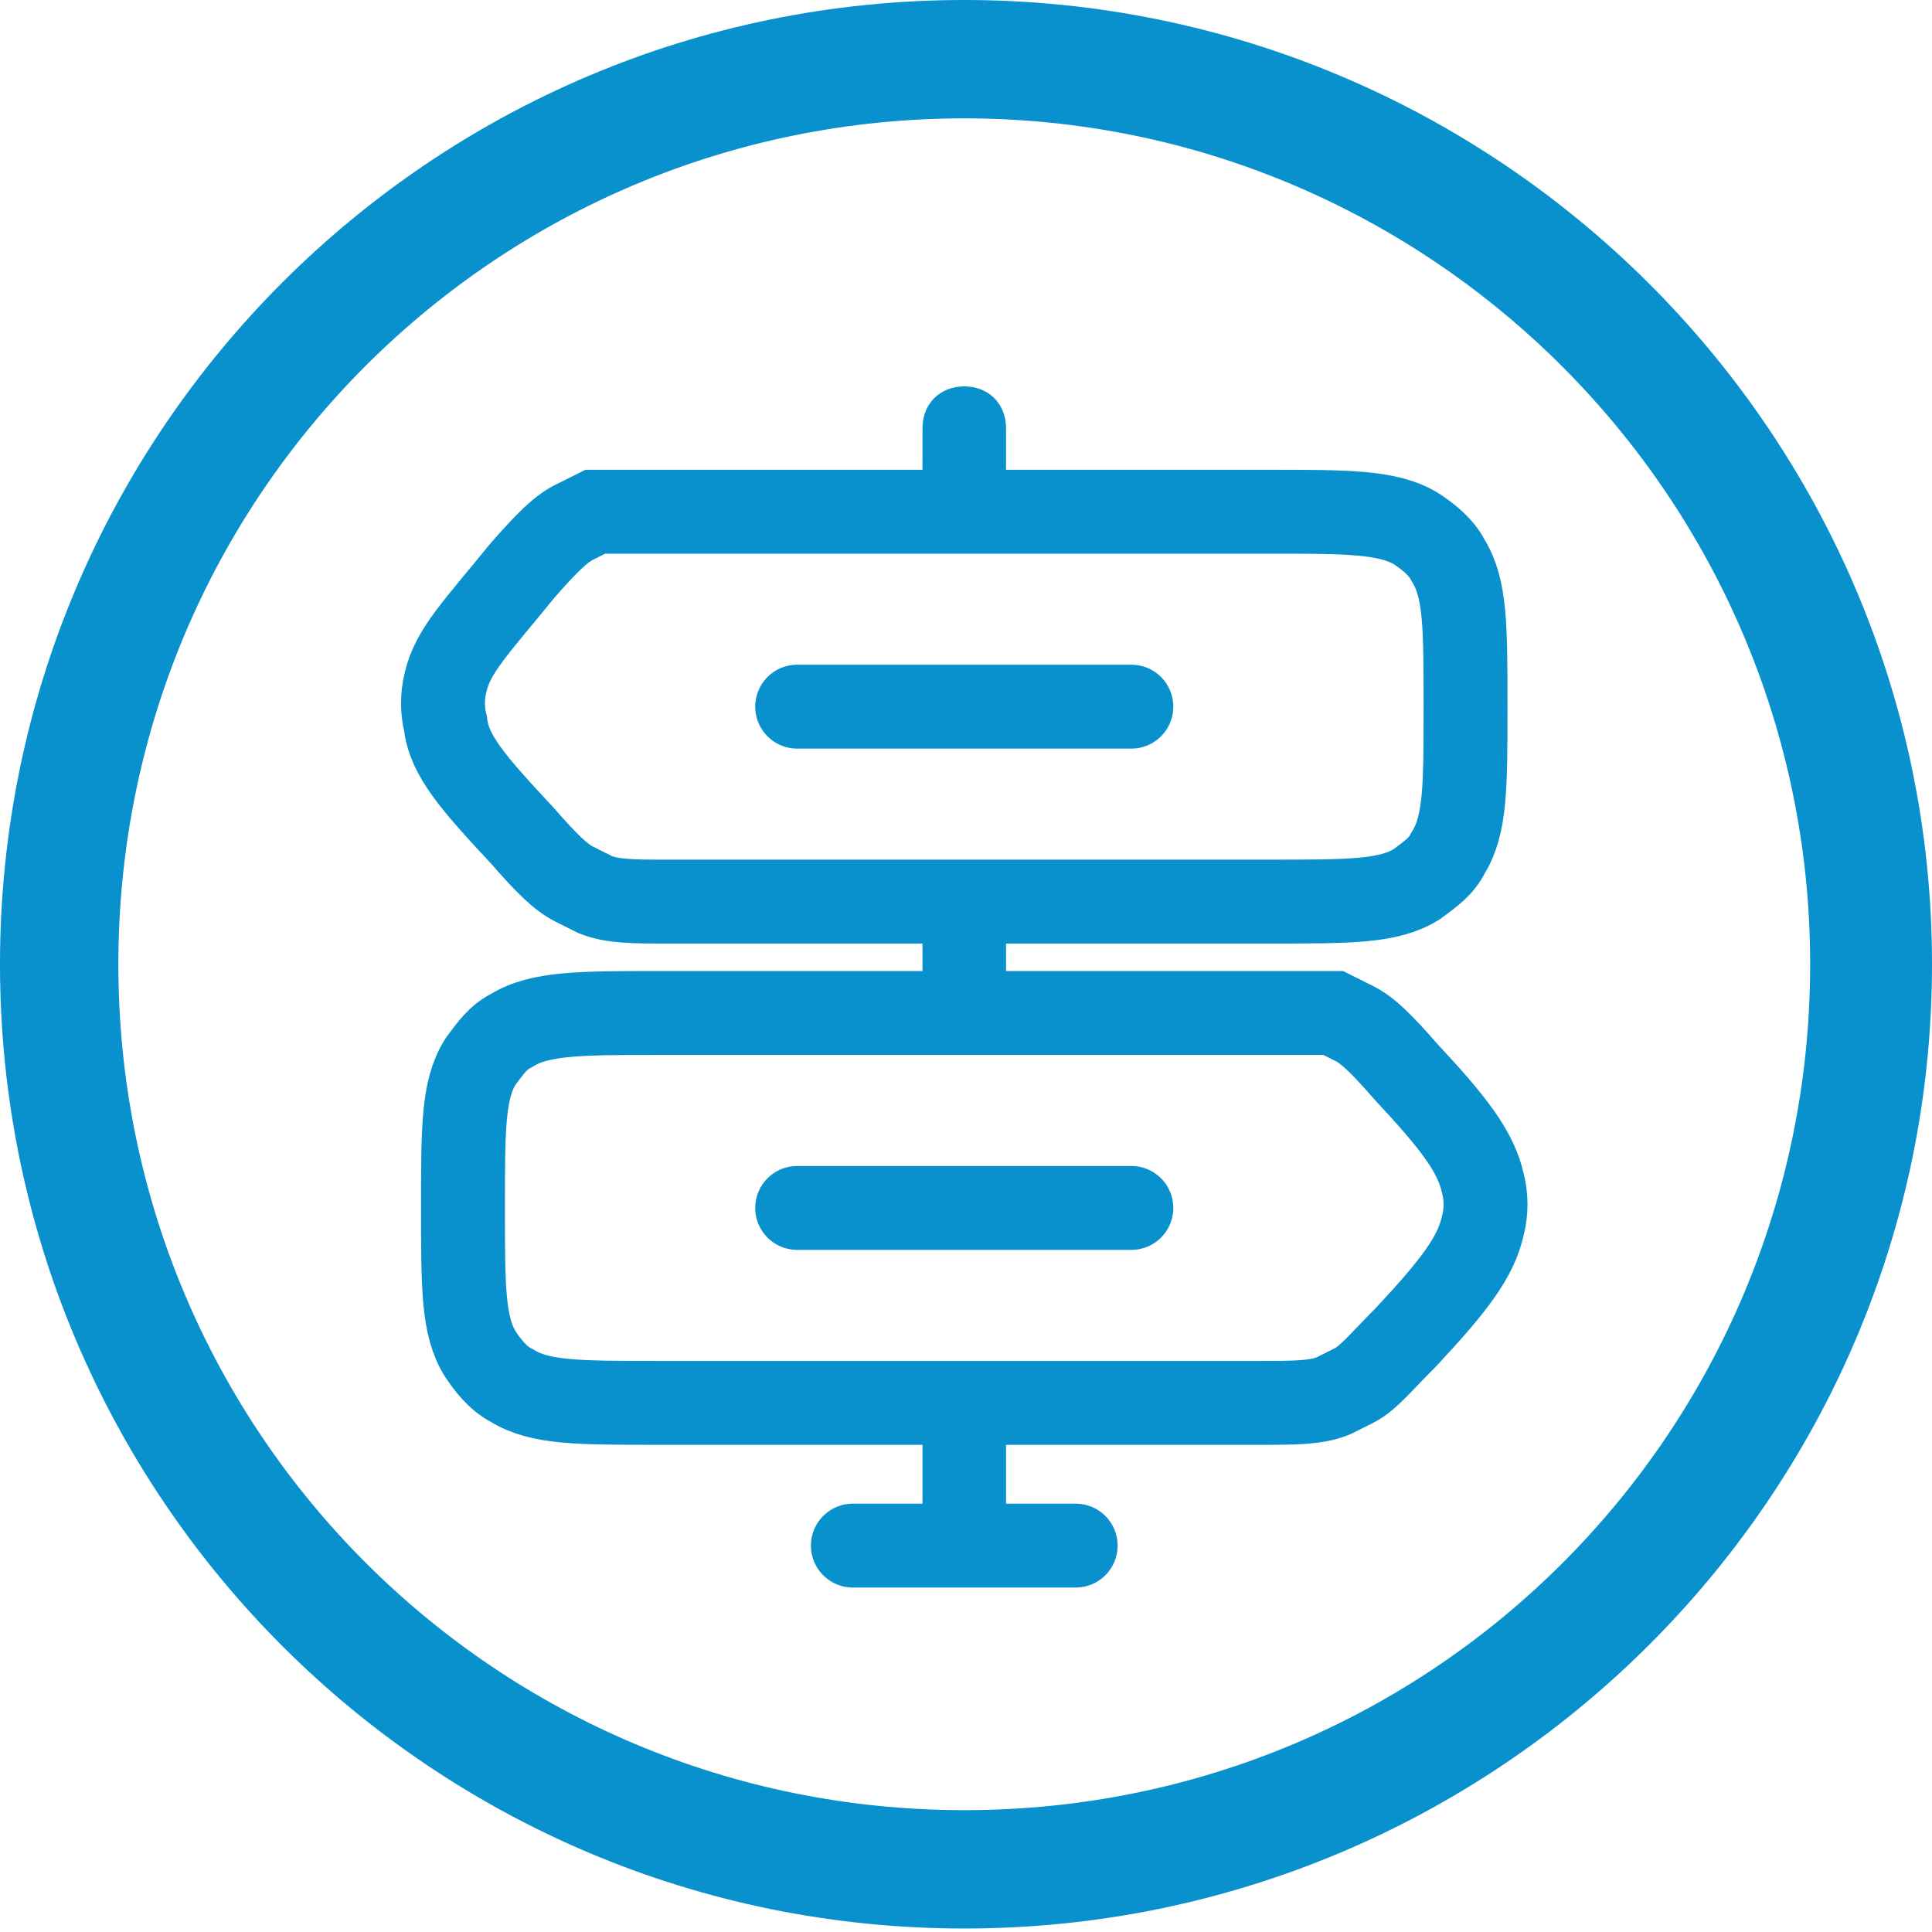 <?xml version="1.0" encoding="utf-8"?>
<!-- Generator: Adobe Illustrator 27.8.1, SVG Export Plug-In . SVG Version: 6.00 Build 0)  -->
<svg version="1.1" id="Layer_2_00000183954704237944602310000007368176924551807636_"
	 xmlns="http://www.w3.org/2000/svg" xmlns:xlink="http://www.w3.org/1999/xlink" x="0px" y="0px" viewBox="0 0 55.5 55.5"
	 style="enable-background:new 0 0 55.5 55.5;" xml:space="preserve">
<style type="text/css">
	.st0{fill:#0891CC;}
	.st1{fill:none;stroke:#0891CC;stroke-width:2.41;stroke-linecap:round;stroke-miterlimit:133.33;}
	.st2{fill:none;stroke:#0891CC;stroke-width:2.41;stroke-miterlimit:133.33;}
</style>
<g id="Layer_1-2">
	<g>
		<path class="st0" d="M27.7,0C12.4,0,0,12.4,0,27.7s12.4,27.7,27.7,27.7S55.5,43,55.5,27.7S43,0,27.7,0z M27.7,52
			C14.3,52,3.4,41.2,3.4,27.7S14.3,3.4,27.7,3.4S52,14.3,52,27.7S41.2,52,27.7,52z"/>
		<g>
			<path class="st0" d="M28.9,12.3c0-0.7-0.5-1.2-1.2-1.2s-1.2,0.5-1.2,1.2H28.9L28.9,12.3z M26.5,12.3v1.6h2.4v-1.6H26.5z"/>
			<path class="st0" d="M28.9,26.7c0-0.7-0.5-1.2-1.2-1.2s-1.2,0.5-1.2,1.2H28.9L28.9,26.7z M26.5,26.7v1.6h2.4v-1.6H26.5z"/>
			<path class="st0" d="M28.9,41.2c0-0.7-0.5-1.2-1.2-1.2s-1.2,0.5-1.2,1.2H28.9L28.9,41.2z M26.5,41.2v3.2h2.4v-3.2H26.5z"/>
			<path class="st1" d="M30.9,44.4h-6.4"/>
			<path class="st1" d="M22.9,20.3h9.6"/>
			<path class="st1" d="M22.9,34.7h9.6"/>
			<path class="st2" d="M19.2,14.7h17.3c2.2,0,3.4,0,4.2,0.5c0.3,0.2,0.7,0.5,0.9,0.9c0.5,0.8,0.5,1.9,0.5,4.2s0,3.4-0.5,4.2
				c-0.2,0.4-0.5,0.6-0.9,0.9c-0.8,0.5-1.9,0.5-4.2,0.5H19.2c-1,0-1.6,0-2.1-0.2c-0.2-0.1-0.4-0.2-0.6-0.3c-0.4-0.2-0.8-0.6-1.5-1.4
				c-1.4-1.5-2.1-2.3-2.2-3.2c-0.1-0.4-0.1-0.8,0-1.2c0.2-0.9,0.9-1.6,2.2-3.2c0.7-0.8,1.1-1.2,1.5-1.4c0.2-0.1,0.4-0.2,0.6-0.3
				C17.6,14.7,18.2,14.7,19.2,14.7L19.2,14.7z"/>
			<path class="st2" d="M36.2,29.1H18.9c-2.2,0-3.4,0-4.2,0.5c-0.4,0.2-0.6,0.5-0.9,0.9c-0.5,0.8-0.5,1.9-0.5,4.2s0,3.4,0.5,4.2
				c0.2,0.3,0.5,0.7,0.9,0.9c0.8,0.5,1.9,0.5,4.2,0.5h17.3c1,0,1.6,0,2.1-0.2c0.2-0.1,0.4-0.2,0.6-0.3c0.4-0.2,0.8-0.7,1.5-1.4
				c1.4-1.5,2-2.3,2.2-3.2c0.1-0.4,0.1-0.8,0-1.2c-0.2-0.9-0.8-1.7-2.2-3.2c-0.7-0.8-1.1-1.2-1.5-1.4c-0.2-0.1-0.4-0.2-0.6-0.3
				C37.8,29.1,37.3,29.1,36.2,29.1L36.2,29.1z"/>
		</g>
	</g>
</g>
</svg>
